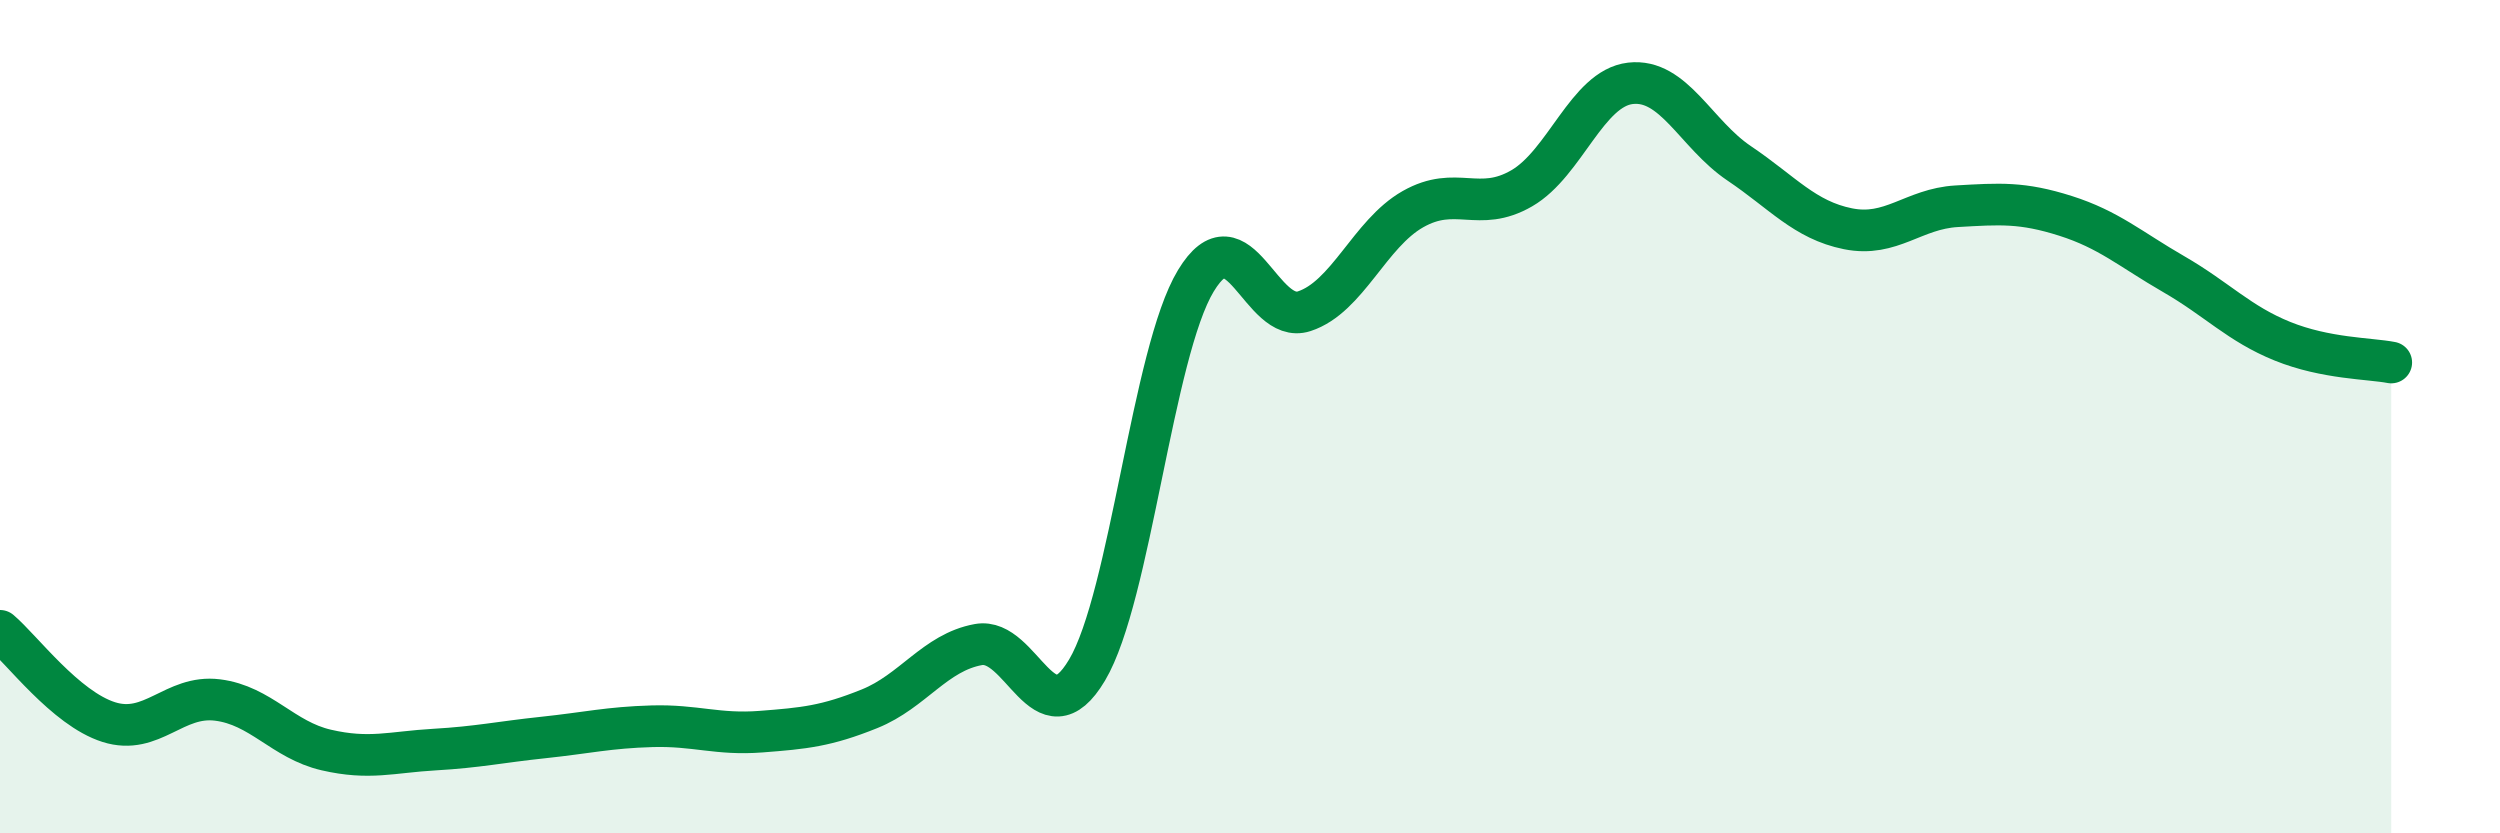 
    <svg width="60" height="20" viewBox="0 0 60 20" xmlns="http://www.w3.org/2000/svg">
      <path
        d="M 0,15.14 C 0.52,15.58 1.57,17 2.61,17.33 C 3.65,17.66 4.18,16.67 5.22,16.8 C 6.26,16.93 6.79,17.76 7.83,18 C 8.87,18.24 9.39,18.05 10.43,17.99 C 11.47,17.93 12,17.81 13.04,17.7 C 14.08,17.59 14.61,17.46 15.65,17.43 C 16.69,17.4 17.22,17.64 18.26,17.56 C 19.3,17.48 19.83,17.43 20.87,17.01 C 21.91,16.59 22.44,15.66 23.48,15.47 C 24.52,15.28 25.05,17.83 26.09,16.08 C 27.13,14.33 27.66,8.46 28.7,6.74 C 29.74,5.02 30.26,7.81 31.3,7.47 C 32.34,7.13 32.87,5.61 33.91,5.02 C 34.95,4.43 35.48,5.12 36.52,4.52 C 37.56,3.92 38.09,2.12 39.13,2 C 40.17,1.88 40.7,3.22 41.74,3.92 C 42.78,4.62 43.31,5.28 44.35,5.49 C 45.39,5.7 45.92,5.01 46.96,4.95 C 48,4.89 48.53,4.85 49.57,5.18 C 50.61,5.51 51.13,5.98 52.17,6.58 C 53.21,7.18 53.74,7.77 54.78,8.19 C 55.82,8.61 56.87,8.6 57.39,8.7L57.39 20L0 20Z"
        fill="#008740"
        opacity="0.1"
        stroke-linecap="round"
        stroke-linejoin="round"
      />
      <path
        d="M 0,15.14 C 0.52,15.58 1.57,17 2.61,17.33 C 3.65,17.66 4.18,16.67 5.22,16.8 C 6.26,16.93 6.79,17.76 7.83,18 C 8.87,18.24 9.39,18.05 10.43,17.99 C 11.47,17.93 12,17.81 13.04,17.7 C 14.08,17.59 14.61,17.46 15.65,17.43 C 16.69,17.4 17.22,17.64 18.26,17.56 C 19.3,17.48 19.83,17.43 20.87,17.01 C 21.91,16.59 22.44,15.66 23.48,15.47 C 24.52,15.28 25.05,17.83 26.09,16.08 C 27.13,14.33 27.66,8.46 28.7,6.74 C 29.74,5.02 30.26,7.81 31.3,7.47 C 32.34,7.13 32.87,5.61 33.91,5.02 C 34.95,4.43 35.48,5.12 36.52,4.52 C 37.56,3.92 38.09,2.12 39.13,2 C 40.17,1.88 40.7,3.22 41.74,3.92 C 42.78,4.62 43.31,5.28 44.35,5.49 C 45.39,5.7 45.92,5.01 46.96,4.95 C 48,4.89 48.53,4.85 49.57,5.18 C 50.61,5.51 51.13,5.98 52.17,6.58 C 53.21,7.18 53.74,7.77 54.78,8.19 C 55.82,8.61 56.87,8.6 57.39,8.7"
        stroke="#008740"
        stroke-width="1"
        fill="none"
        stroke-linecap="round"
        stroke-linejoin="round"
      />
    </svg>
  